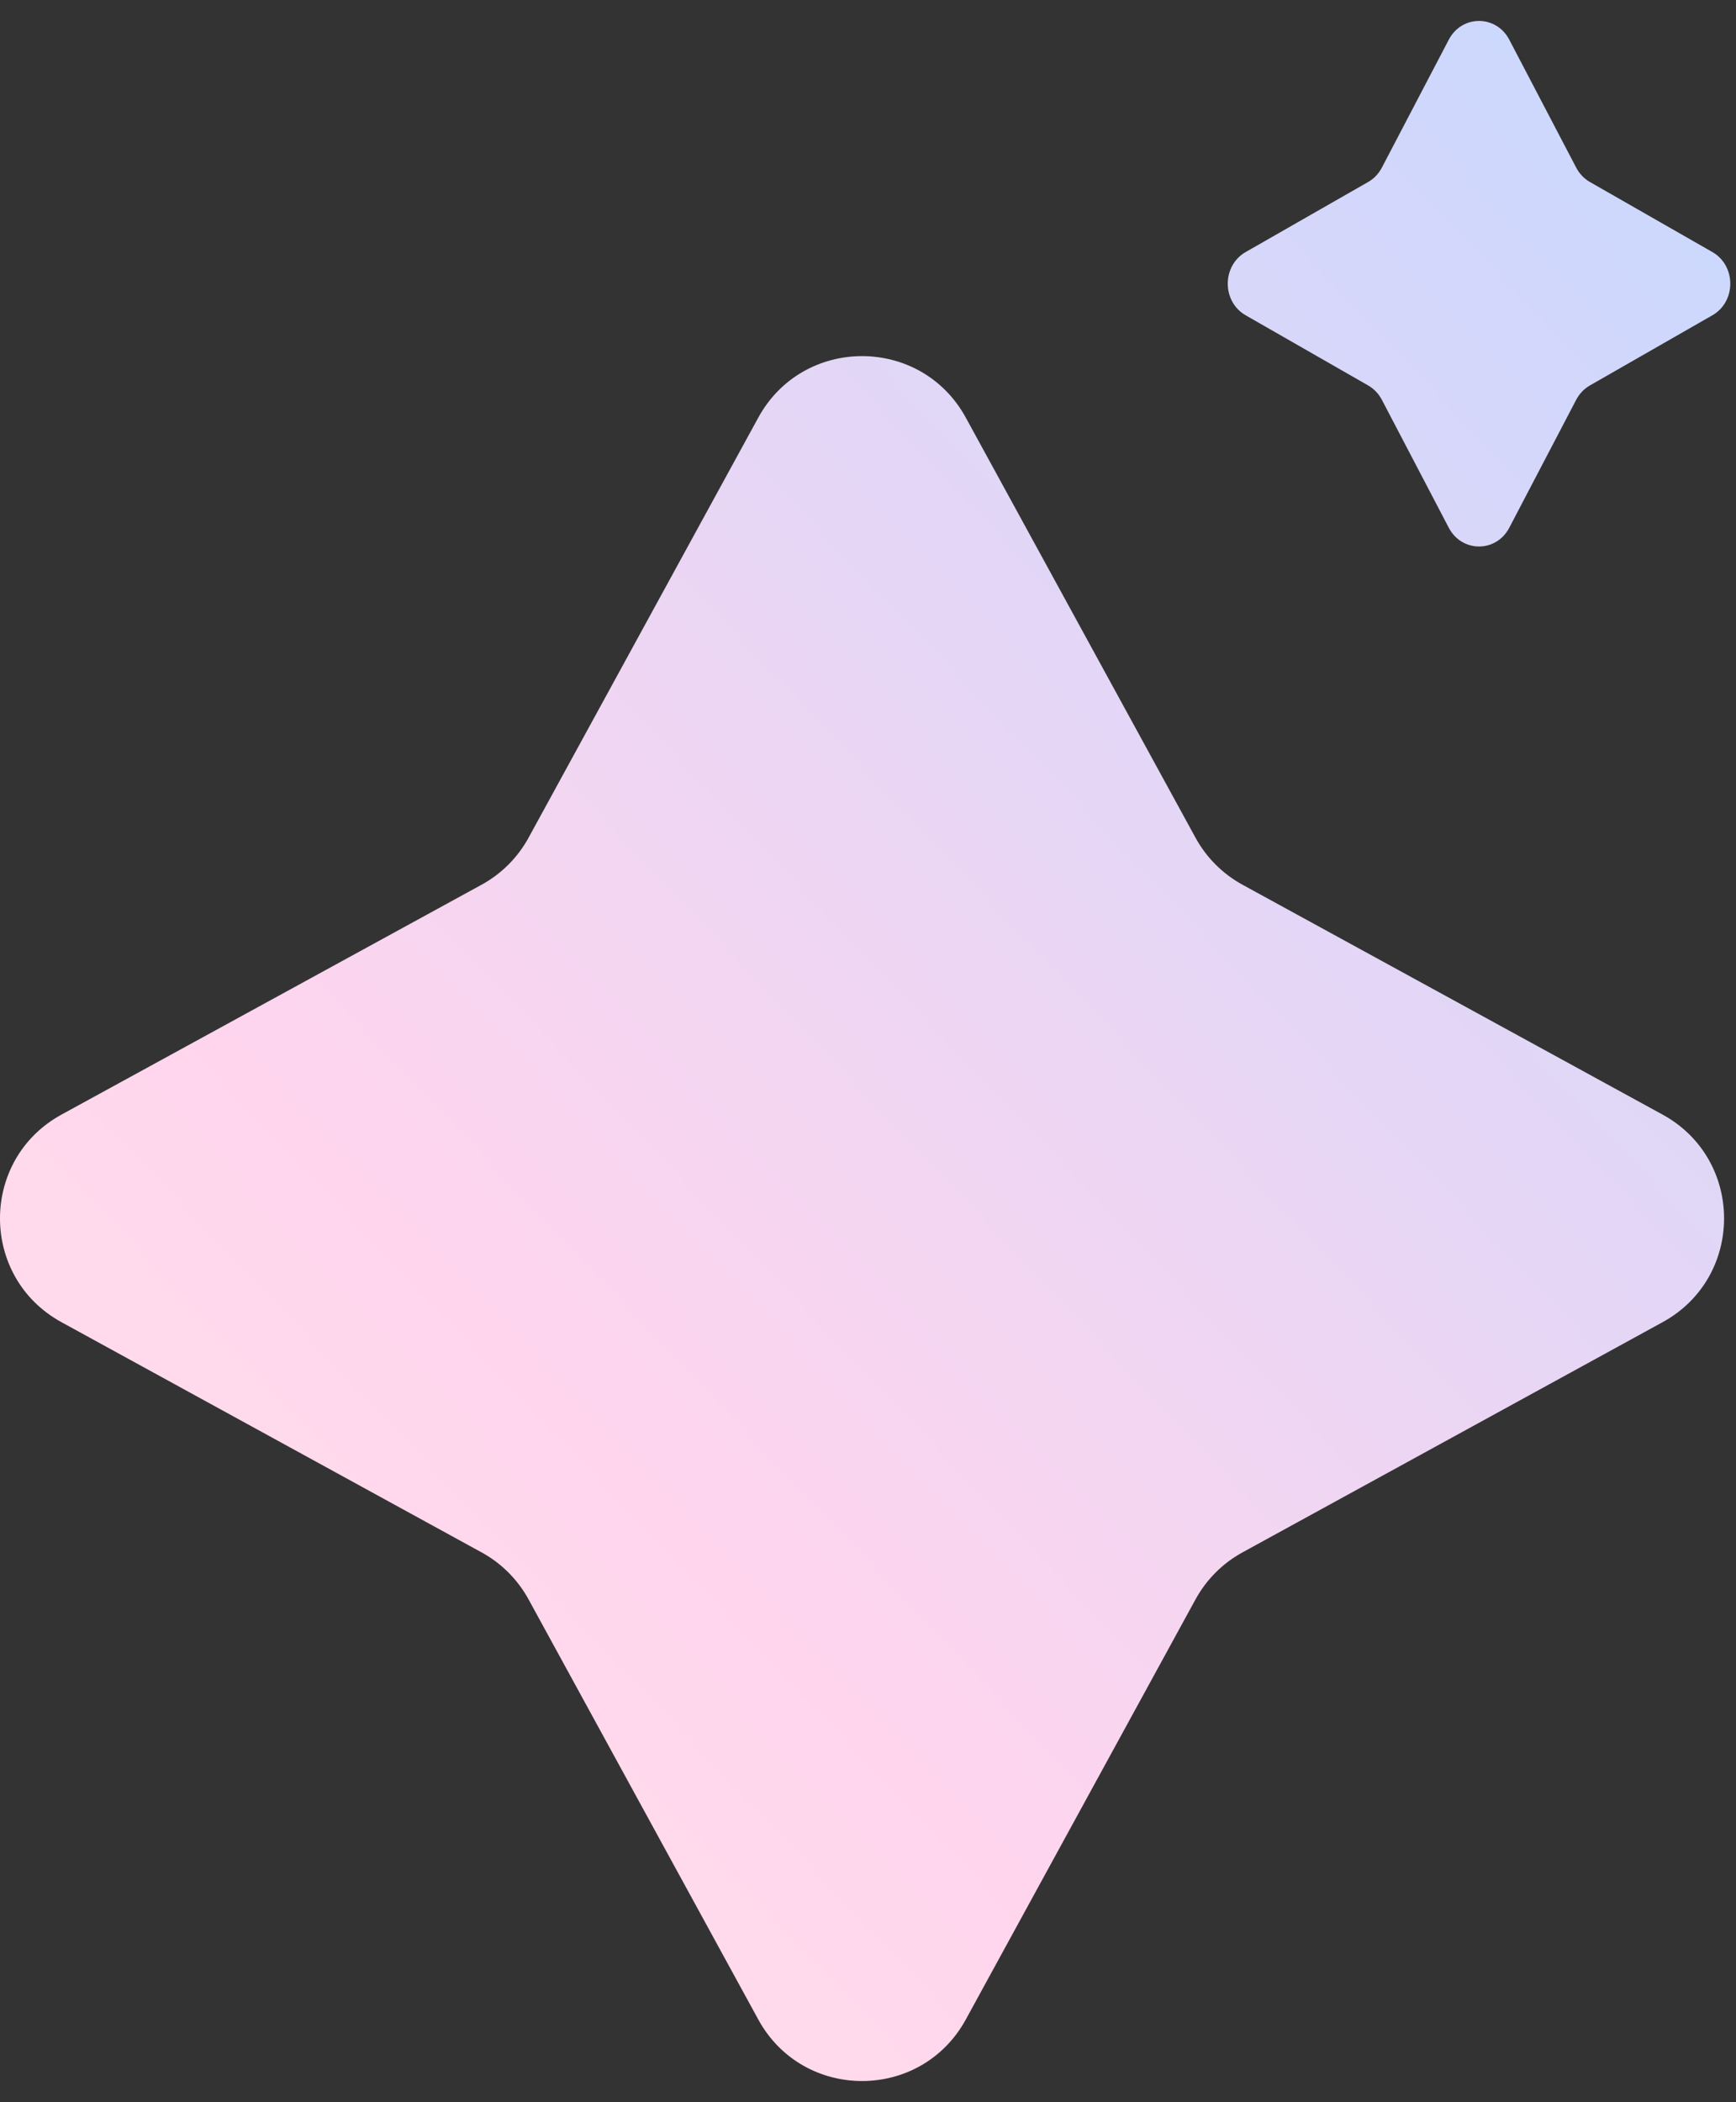 <svg width="76" height="92" viewBox="0 0 76 92" fill="none" xmlns="http://www.w3.org/2000/svg">
<rect x="0" y="0" width="76" height="92" fill="#333333" stroke="none"/>
<g id="Group 895">
<path id="Union" fill-rule="evenodd" clip-rule="evenodd" d="M69.005 7.338C69.144 7.603 69.352 7.821 69.605 7.965L74.965 11.03C76.011 11.628 76.012 13.199 74.966 13.798L69.605 16.868C69.352 17.013 69.144 17.23 69.005 17.494L66.074 23.096C65.502 24.19 63.998 24.19 63.426 23.096L60.495 17.494C60.356 17.23 60.148 17.013 59.895 16.868L54.534 13.798C53.488 13.199 53.489 11.628 54.535 11.03L59.895 7.965C60.148 7.821 60.356 7.603 60.495 7.338L63.426 1.737C63.998 0.643 65.502 0.643 66.074 1.737L69.005 7.338ZM52.338 36.661C52.813 37.53 53.527 38.244 54.396 38.719L72.785 48.778C76.374 50.742 76.376 55.897 72.787 57.863L54.394 67.938C53.526 68.413 52.813 69.127 52.338 69.995L42.282 88.379C40.318 91.971 35.16 91.971 33.196 88.379L23.14 69.995C22.665 69.127 21.952 68.413 21.084 67.938L2.691 57.863C-0.898 55.897 -0.897 50.742 2.693 48.778L21.082 38.719C21.951 38.244 22.665 37.53 23.14 36.661L33.196 18.278C35.16 14.687 40.318 14.687 42.282 18.278L52.338 36.661Z" fill="url(#paint0_linear_651_6078)"/>
</g>
<defs>
<linearGradient id="paint0_linear_651_6078" x1="-67.409" y1="143.063" x2="102.438" y2="-18.233" gradientUnits="userSpaceOnUse">
<stop offset="0.238" stop-color="#FFF0E2"/>
<stop offset="0.525" stop-color="#FFD5EE"/>
<stop offset="0.878" stop-color="#C4D8FF"/>
</linearGradient>
</defs>
</svg>
